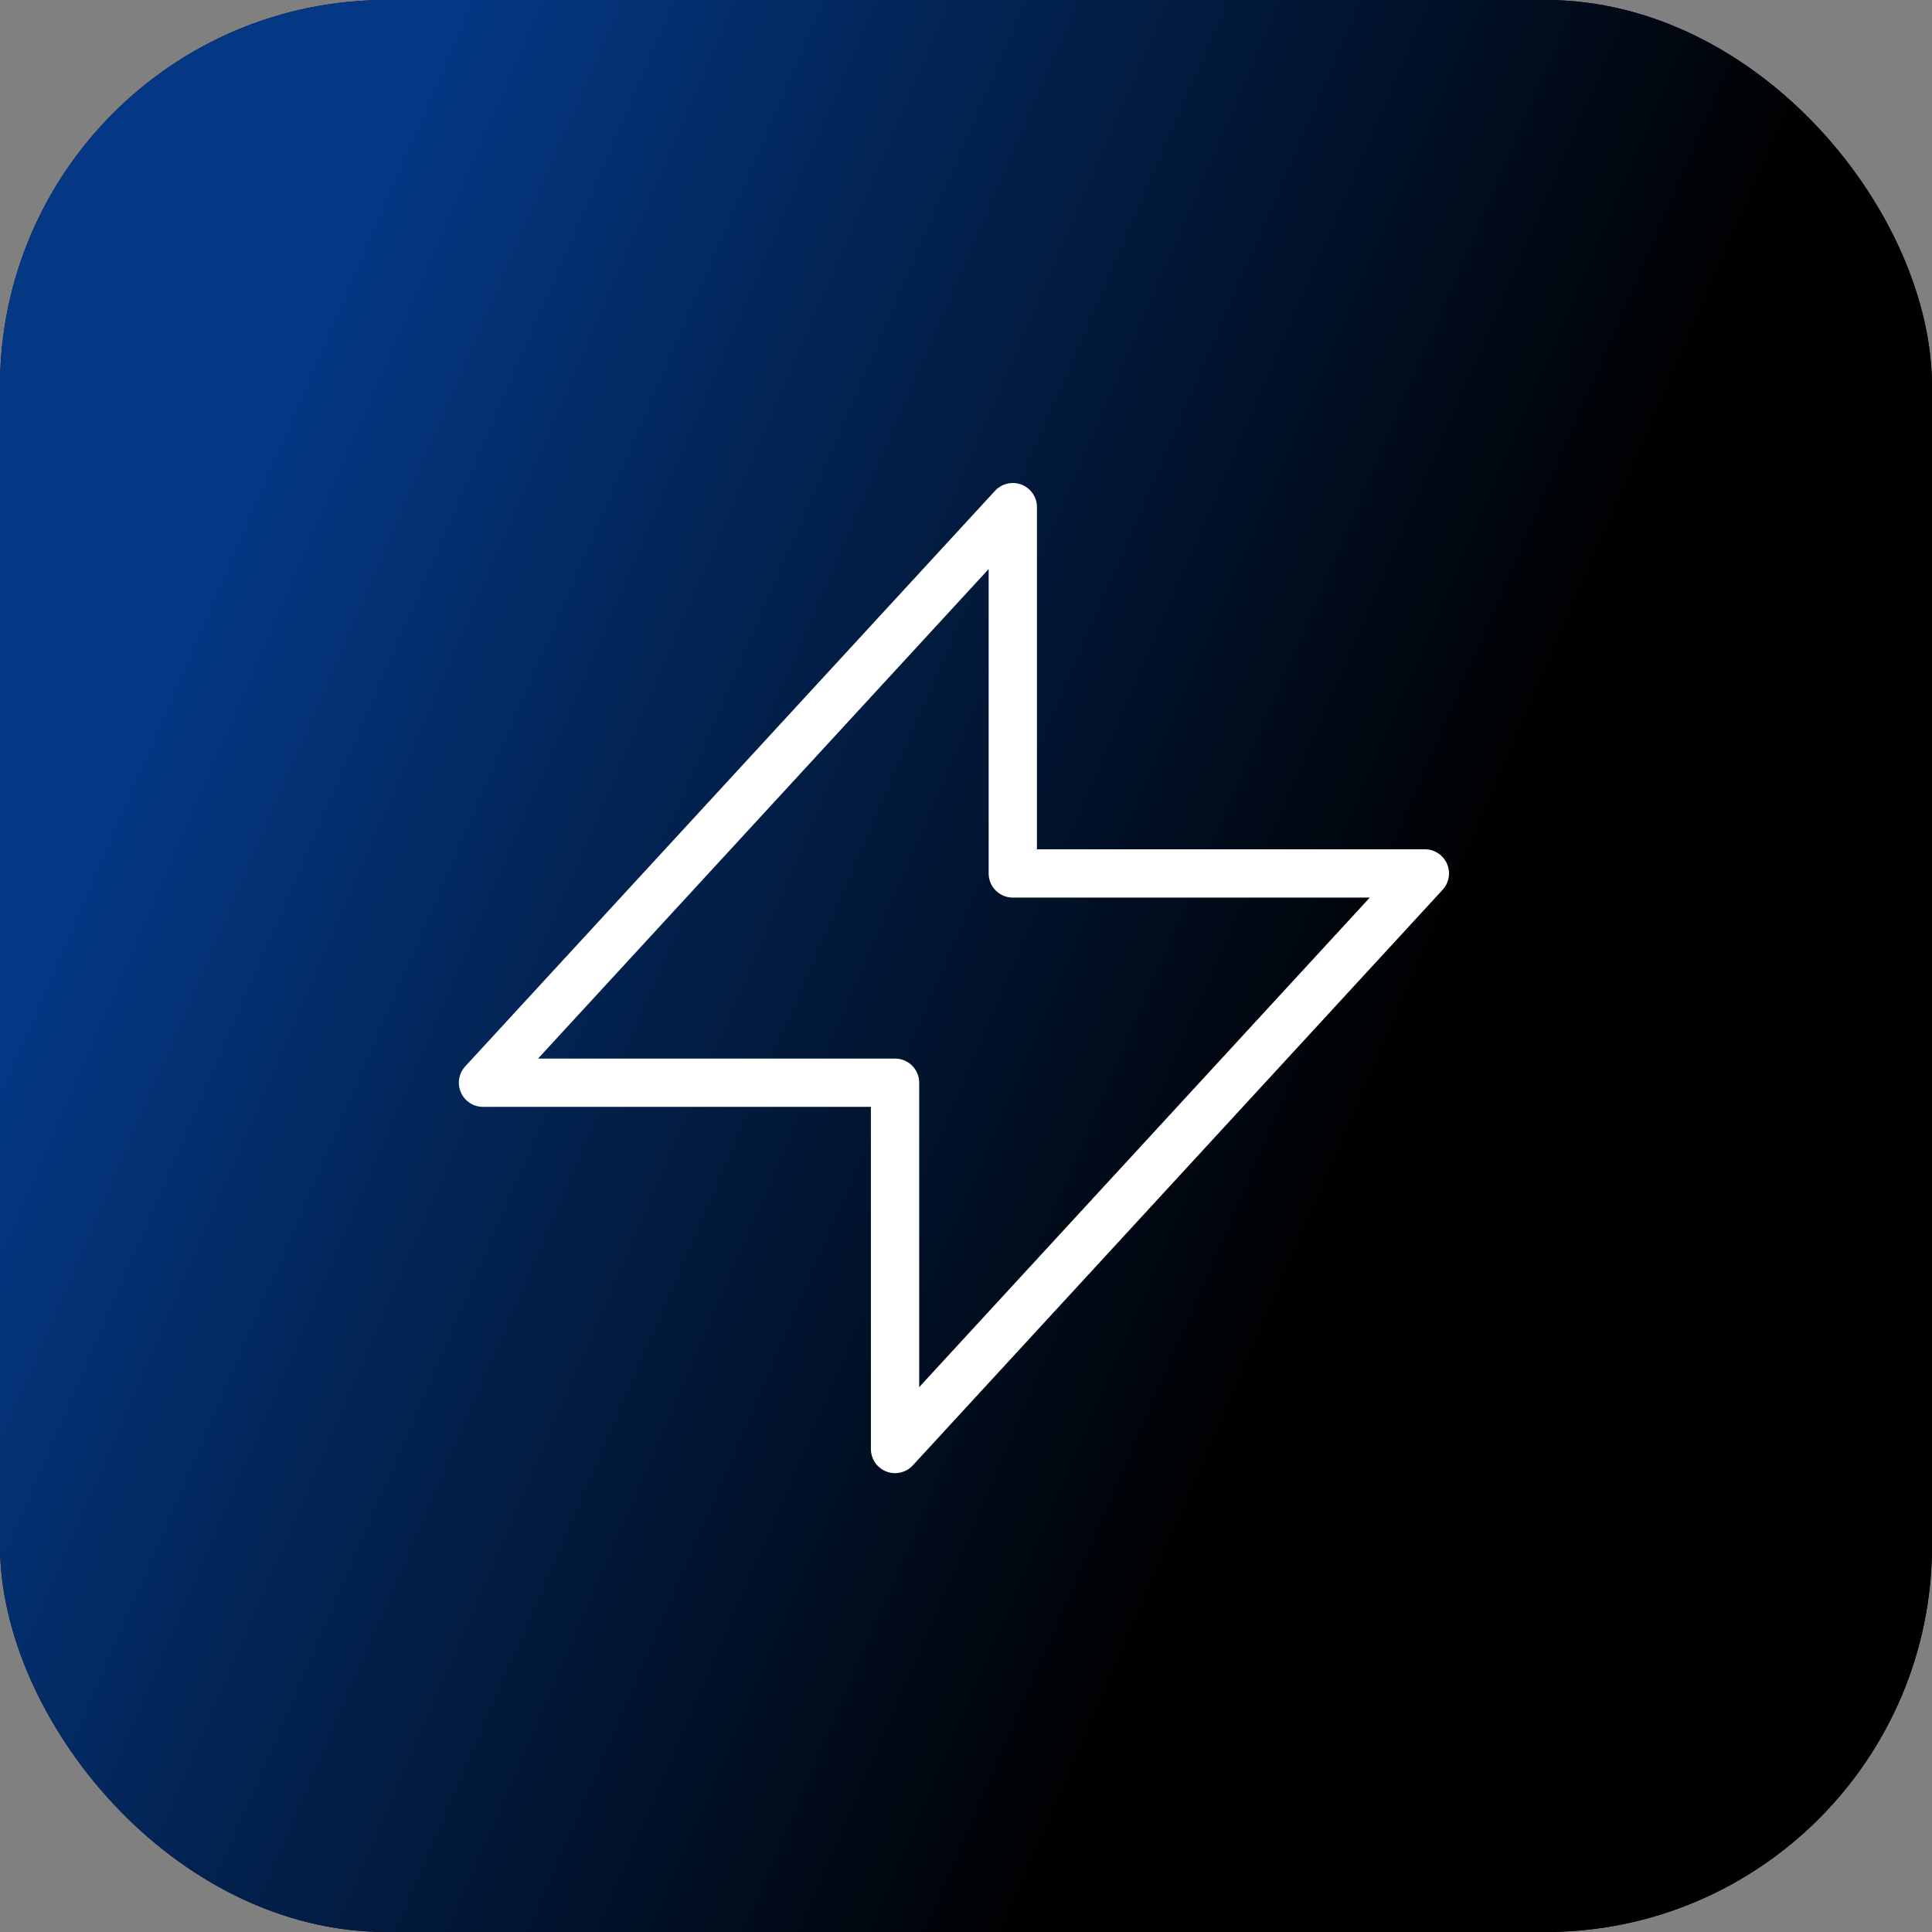 <svg width="80" height="80" viewBox="0 0 80 80" fill="none" xmlns="http://www.w3.org/2000/svg">
<rect x="0" y="0" width="80" height="80" fill="#808080" stroke="none"/>
<rect width="80" height="80" rx="16" fill="black"/>
<rect width="80" height="80" rx="16" fill="url(#paint0_linear_86_139)"/>
<path d="M41.938 36.167V21L20 44.833H37.062V60L59 36.167H41.938Z" stroke="white" stroke-width="2" stroke-linecap="round" stroke-linejoin="round"/>
<defs>
<linearGradient id="paint0_linear_86_139" x1="16.5" y1="6" x2="248.39" y2="106.043" gradientUnits="userSpaceOnUse">
<stop stop-color="#043884"/>
<stop offset="0.212"/>
<stop offset="0.452"/>
<stop offset="0.75"/>
<stop offset="1" stop-color="#666666"/>
</linearGradient>
</defs>
</svg>

